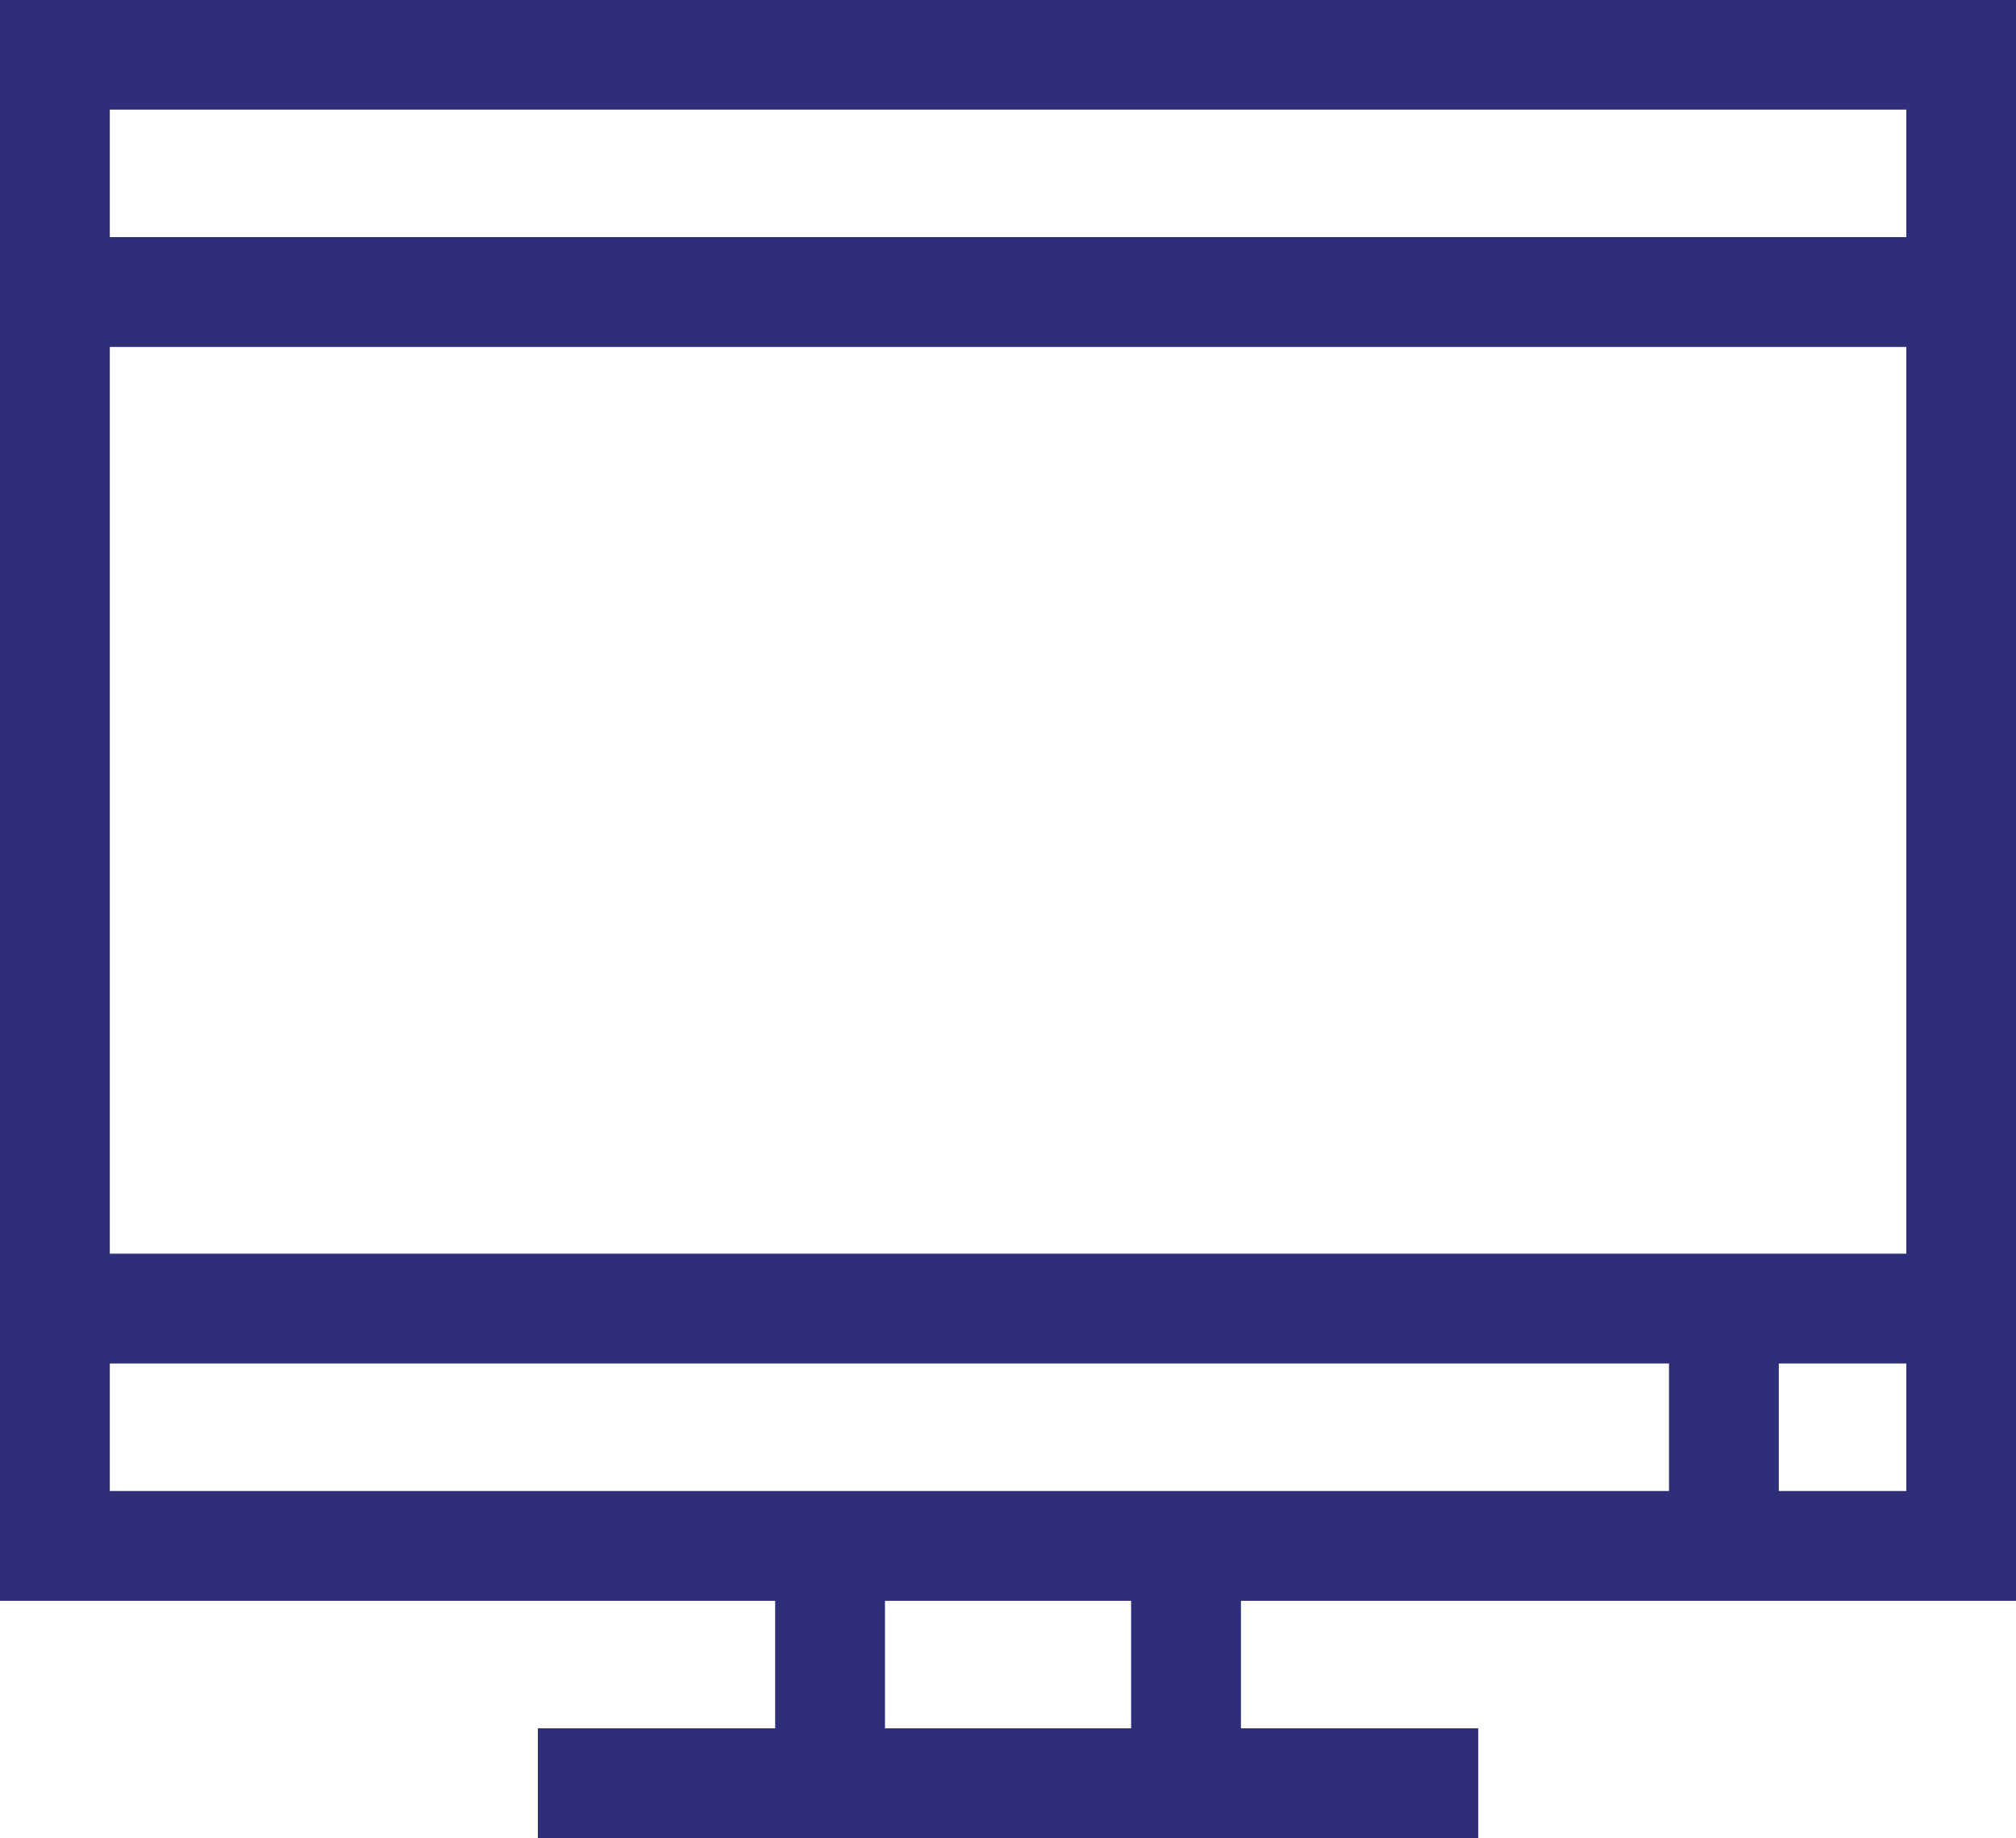<svg xmlns="http://www.w3.org/2000/svg" viewBox="0 0 1370 1249" width="1370" height="1249">
	<style>
		tspan { white-space:pre }
		.shp0 { fill: #2f2f79 } 
	</style>
	<path id="Path 1" fill-rule="evenodd" class="shp0" d="M1370.08 -0.14L1370.08 1087.74L843.3 1087.74L843.3 1174.37L1004.56 1174.37L1004.56 1249L365.52 1249L365.52 1174.37L526.78 1174.37L526.78 1087.74L0 1087.74L0 -0.14L1370.08 -0.14ZM74.63 161.12L1295.46 161.12L1295.46 74.49L74.63 74.49L74.63 161.12ZM74.63 851.85L1295.46 851.85L1295.46 235.75L74.63 235.75L74.63 851.85ZM1208.82 1013.11L1295.46 1013.11L1295.46 926.48L1208.82 926.48L1208.82 1013.11ZM74.63 1013.11L1134.2 1013.11L1134.2 926.48L74.63 926.48L74.63 1013.11ZM601.41 1174.37L768.67 1174.37L768.67 1087.74L601.41 1087.74L601.41 1174.37Z" />
</svg>